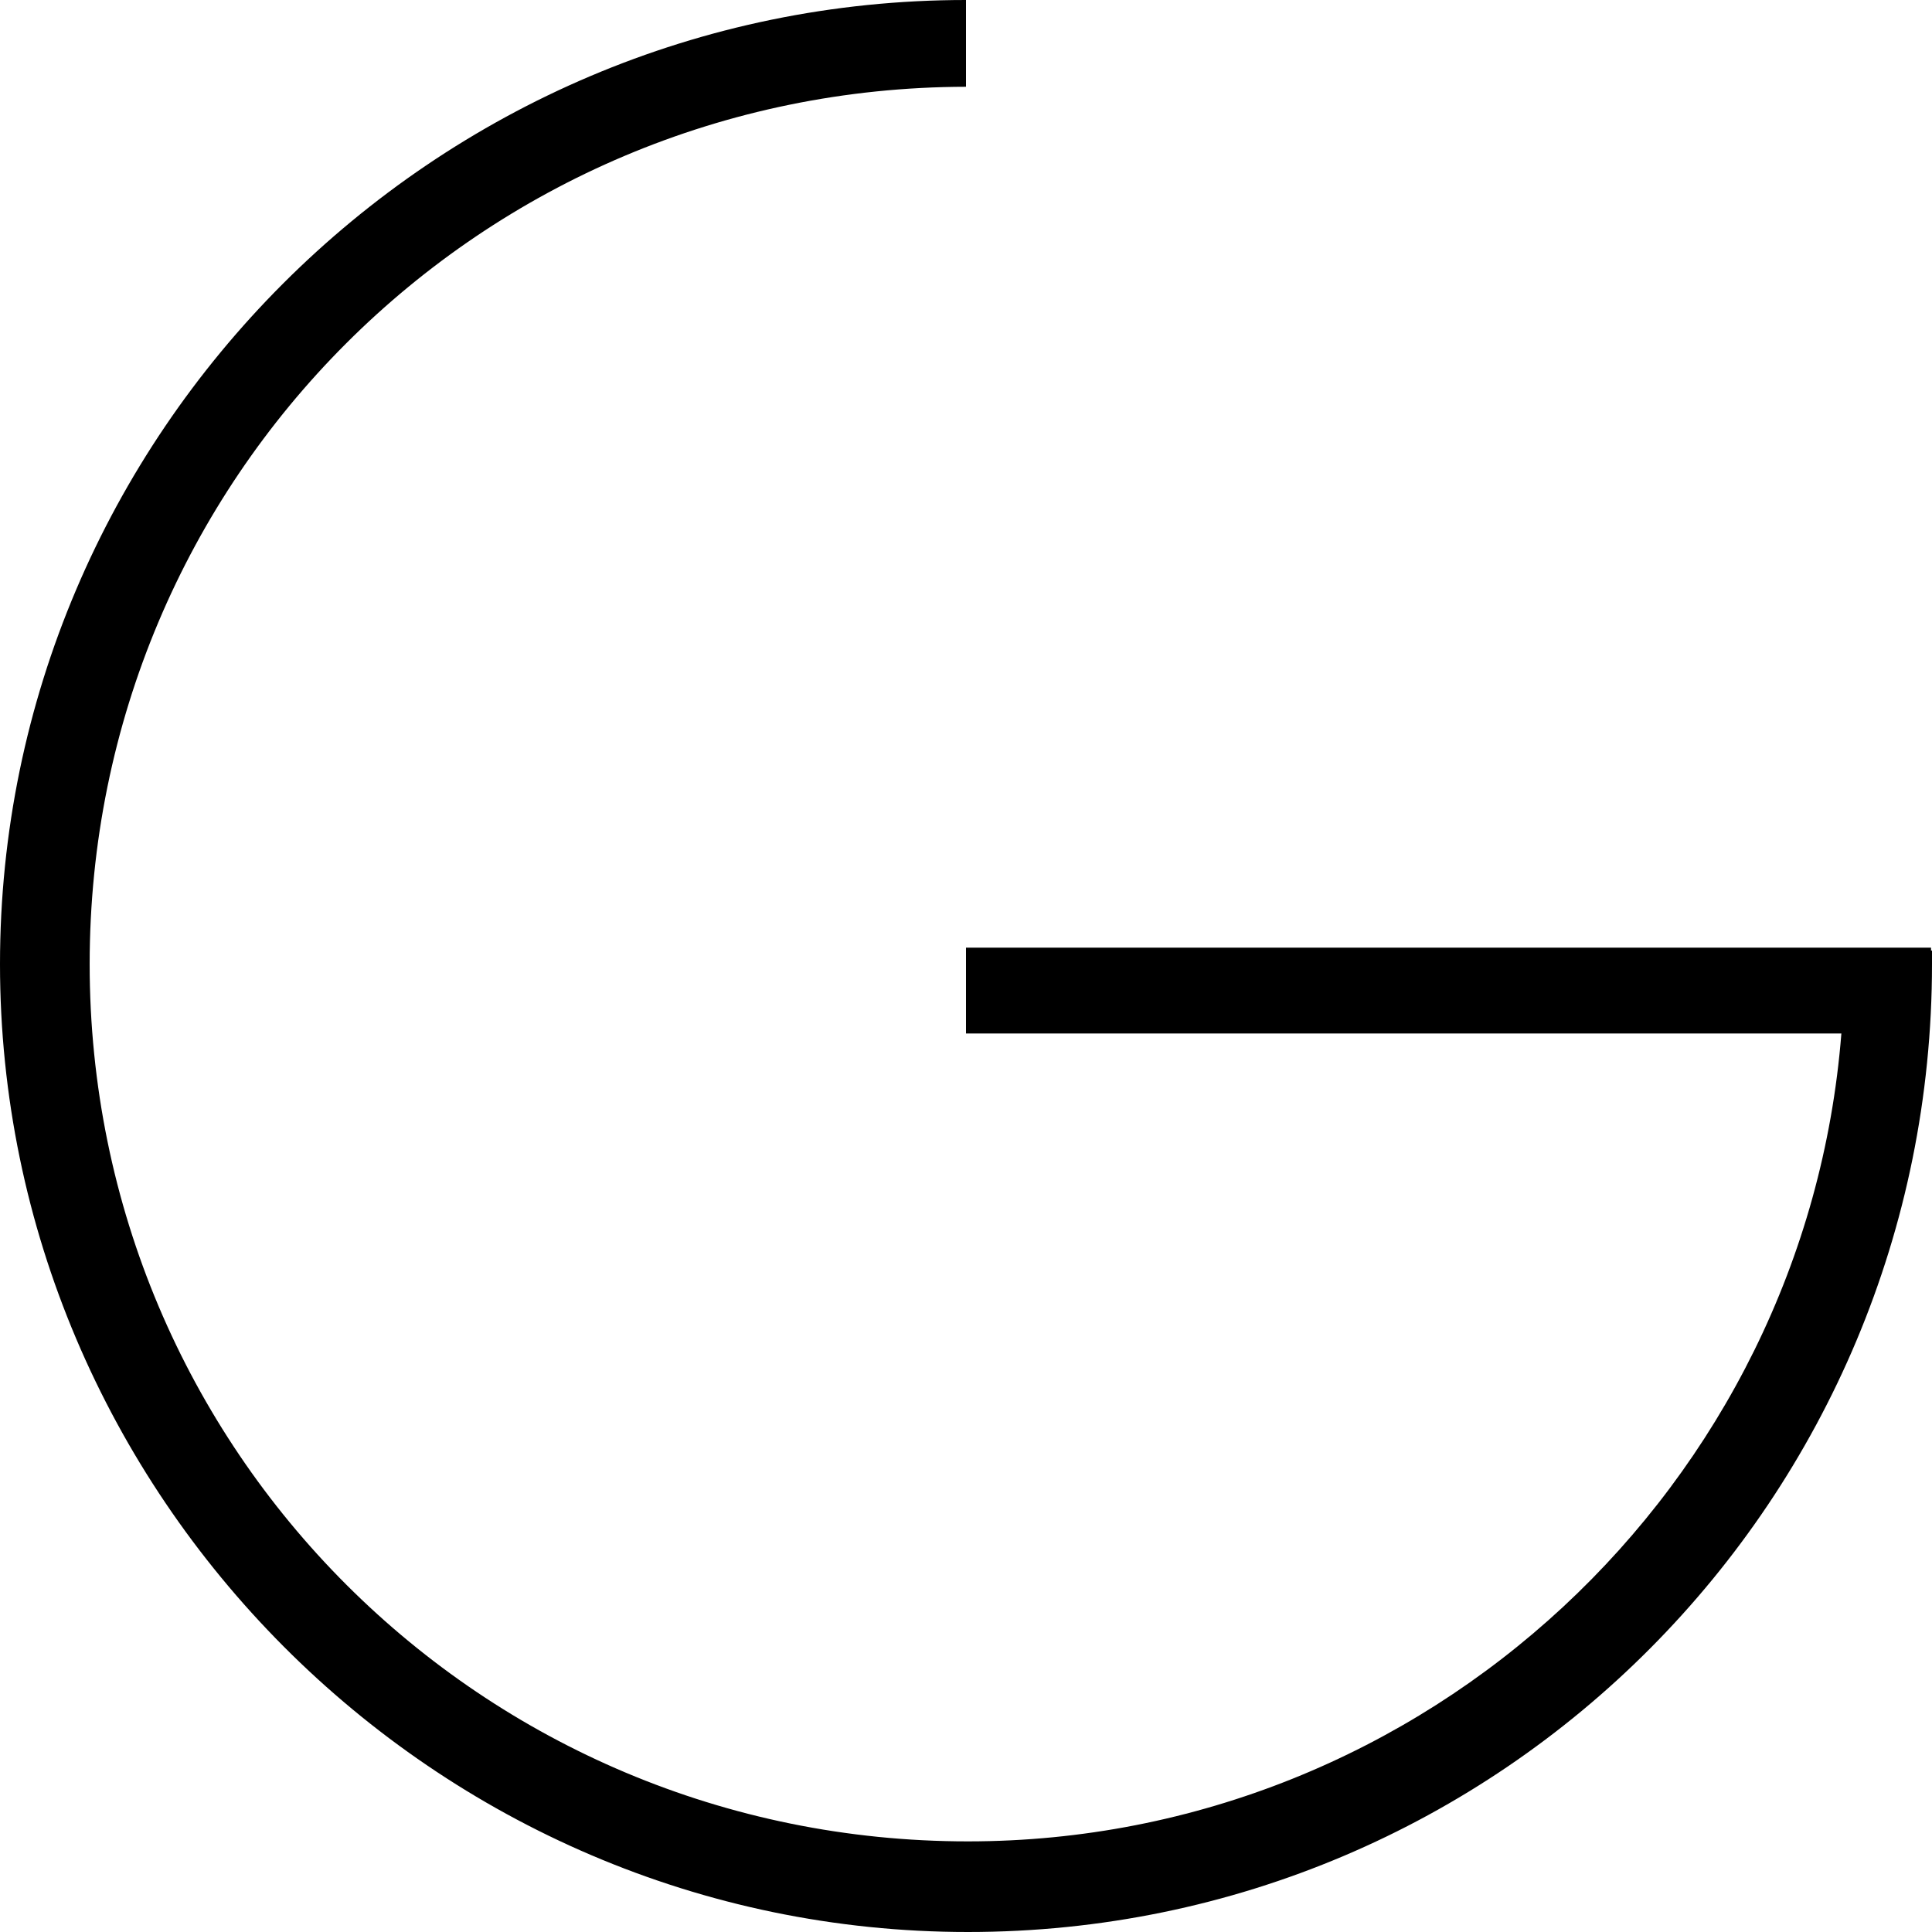 <?xml version="1.0" encoding="UTF-8"?>
<svg xmlns="http://www.w3.org/2000/svg" id="Layer_2" data-name="Layer 2" viewBox="0 0 20.04 20.04">
  <defs>
    <style> .cls-1 { fill: #000; stroke-width: 0px; } </style>
  </defs>
  <g id="Layer_1-2" data-name="Layer 1">
    <path class="cls-1" d="M20.03,9.86v-.03s0,0,0,0h-10.01v.89h9.08c-.37,4.69-4.31,8.38-9.06,8.38C5,19.1.93,15.04.93,10S4.99.91,10.02.9v-.9C4.49,0,0,4.51,0,10s4.5,10.04,10.04,10.04,10-4.5,10-10.04c0-.05,0-.09,0-.14"></path>
  </g>
</svg>
